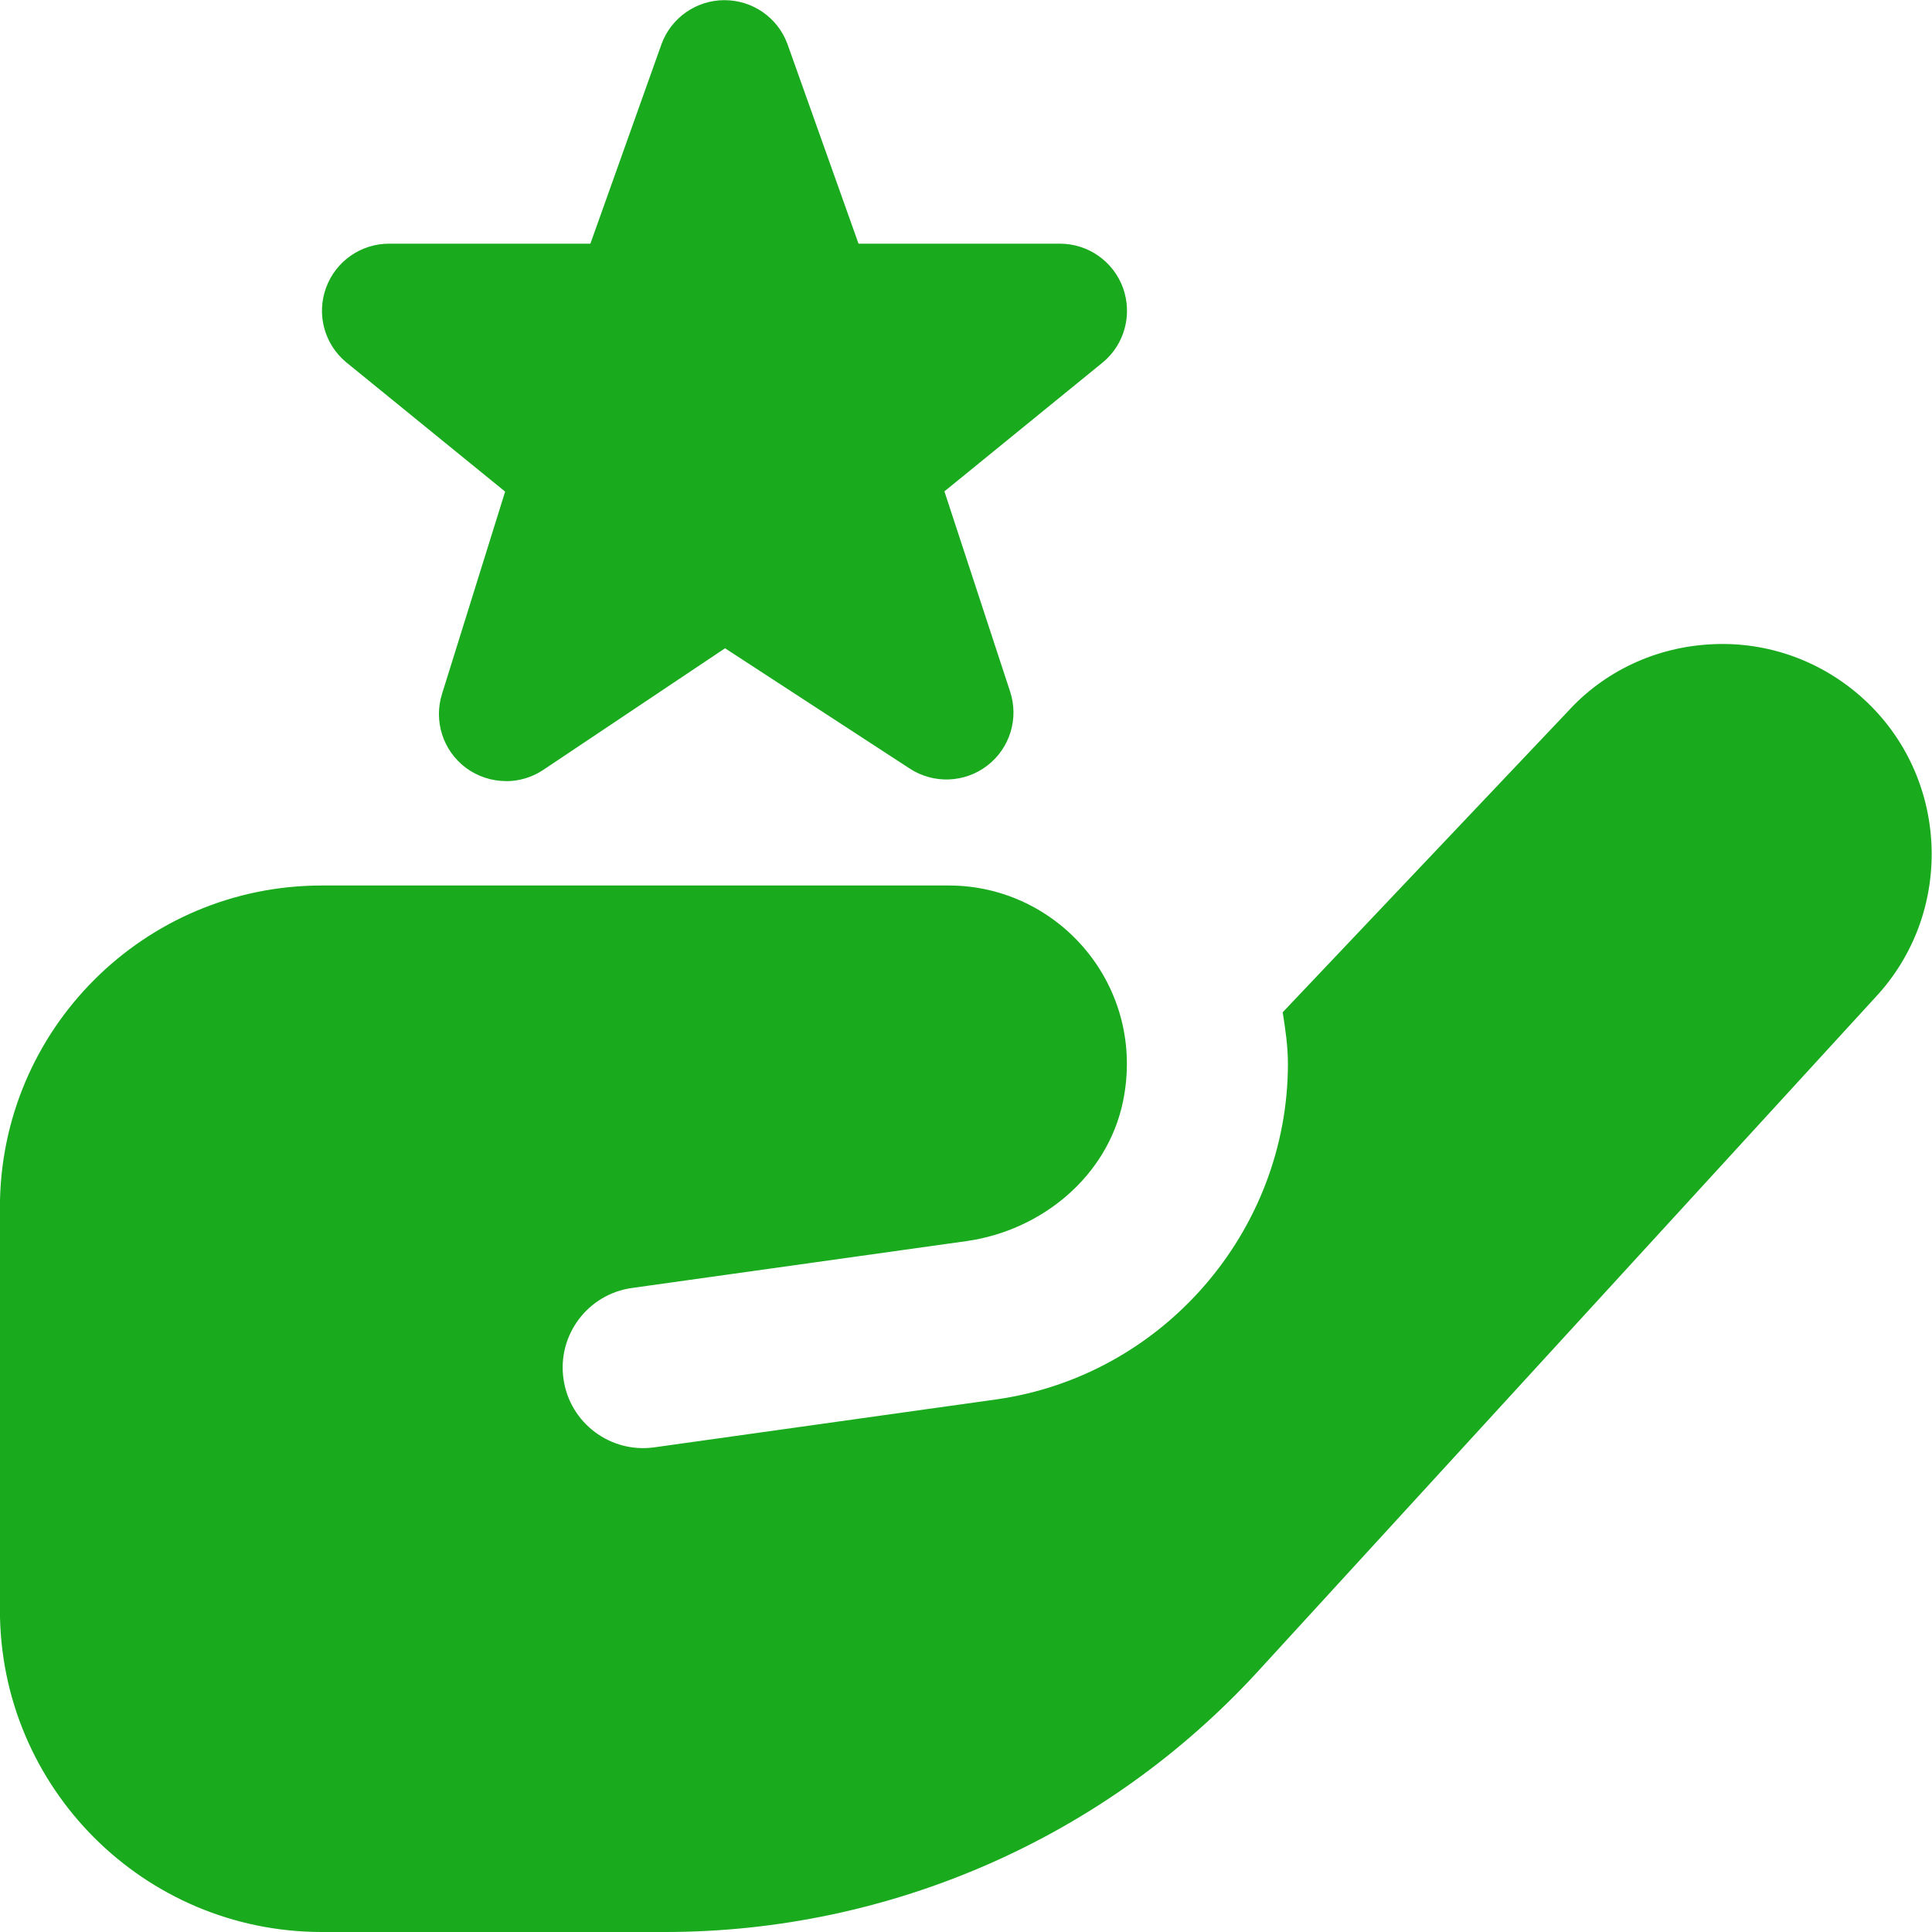 <svg width="24" height="24" viewBox="0 0 24 24" fill="none" xmlns="http://www.w3.org/2000/svg">
<path id="Vector" d="M6.286 9.703C6.11 9.703 5.934 9.647 5.786 9.537C5.503 9.325 5.385 8.957 5.491 8.62L6.275 6.107L4.294 4.495C4.027 4.269 3.93 3.901 4.051 3.573C4.171 3.245 4.484 3.027 4.833 3.027H7.334L8.219 0.544C8.34 0.218 8.652 0.002 9 0.002C9.348 0.002 9.66 0.218 9.781 0.544L10.665 3.027H13.166C13.517 3.027 13.829 3.246 13.95 3.575C14.069 3.904 13.972 4.273 13.704 4.498L11.732 6.104L12.547 8.588C12.659 8.924 12.546 9.294 12.265 9.51C11.985 9.726 11.598 9.741 11.302 9.548L9.007 8.053L6.75 9.563C6.61 9.657 6.448 9.704 6.287 9.704L6.286 9.703ZM23.337 12.345L15.634 20.754C13.741 22.822 11.065 24 8.261 24H3.999C1.79 24 -0.001 22.209 -0.001 20V15C-0.001 12.791 1.79 11 3.999 11H11.786C13.159 11 14.245 12.26 13.95 13.685C13.757 14.611 12.945 15.283 12.009 15.417L7.848 16C7.301 16.078 6.921 16.585 7 17.131C7.078 17.678 7.585 18.057 8.131 17.979L12.383 17.383C14.444 17.089 15.999 15.296 15.999 13.213C15.999 12.994 15.967 12.784 15.934 12.575L19.476 8.838C19.93 8.338 20.573 8.035 21.27 8.003C21.962 7.969 22.633 8.212 23.148 8.681C24.2 9.639 24.285 11.282 23.337 12.345Z" fill="#19AA1E"/>
</svg>
